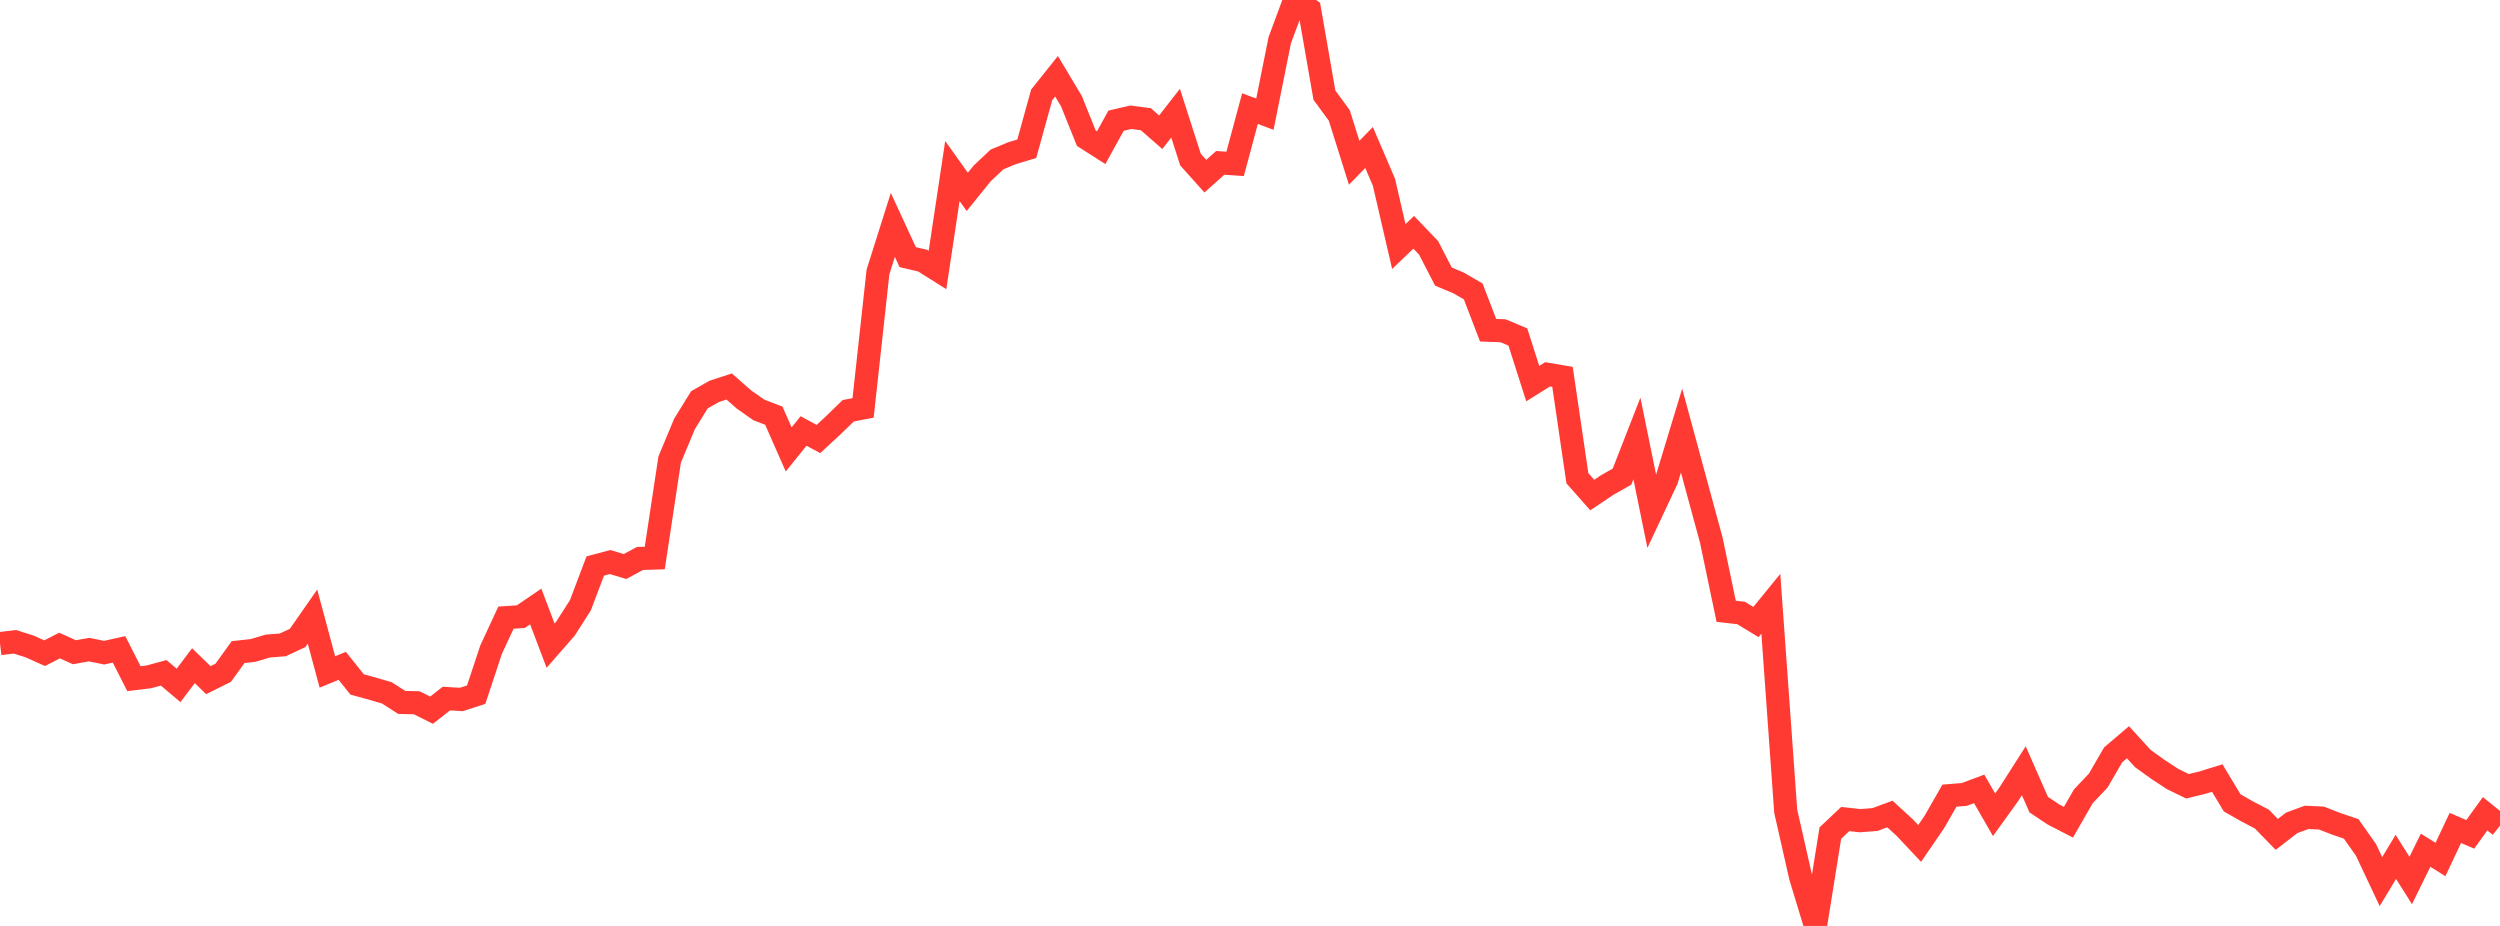 <?xml version="1.0" standalone="no"?>
<!DOCTYPE svg PUBLIC "-//W3C//DTD SVG 1.1//EN" "http://www.w3.org/Graphics/SVG/1.1/DTD/svg11.dtd">

<svg width="135" height="50" viewBox="0 0 135 50" preserveAspectRatio="none" 
  xmlns="http://www.w3.org/2000/svg"
  xmlns:xlink="http://www.w3.org/1999/xlink">


<polyline points="0.0, 34.754 0.804, 34.657 1.607, 34.911 2.411, 35.272 3.214, 34.859 4.018, 35.22 4.821, 35.079 5.625, 35.245 6.429, 35.066 7.232, 36.648 8.036, 36.551 8.839, 36.333 9.643, 37.012 10.446, 35.947 11.25, 36.728 12.054, 36.328 12.857, 35.213 13.661, 35.125 14.464, 34.887 15.268, 34.824 16.071, 34.45 16.875, 33.295 17.679, 36.286 18.482, 35.956 19.286, 36.961 20.089, 37.18 20.893, 37.416 21.696, 37.932 22.5, 37.948 23.304, 38.35 24.107, 37.721 24.911, 37.772 25.714, 37.512 26.518, 35.083 27.321, 33.354 28.125, 33.298 28.929, 32.749 29.732, 34.865 30.536, 33.945 31.339, 32.689 32.143, 30.566 32.946, 30.35 33.75, 30.594 34.554, 30.158 35.357, 30.133 36.161, 24.818 36.964, 22.893 37.768, 21.589 38.571, 21.134 39.375, 20.871 40.179, 21.577 40.982, 22.139 41.786, 22.447 42.589, 24.269 43.393, 23.273 44.196, 23.707 45.0, 22.961 45.804, 22.182 46.607, 22.027 47.411, 14.685 48.214, 12.145 49.018, 13.886 49.821, 14.073 50.625, 14.579 51.429, 9.235 52.232, 10.362 53.036, 9.366 53.839, 8.611 54.643, 8.275 55.446, 8.033 56.25, 5.125 57.054, 4.119 57.857, 5.463 58.661, 7.462 59.464, 7.974 60.268, 6.517 61.071, 6.332 61.875, 6.437 62.679, 7.141 63.482, 6.111 64.286, 8.616 65.089, 9.513 65.893, 8.795 66.696, 8.851 67.5, 5.864 68.304, 6.167 69.107, 2.171 69.911, 0.0 70.714, 0.519 71.518, 5.136 72.321, 6.233 73.125, 8.79 73.929, 7.965 74.732, 9.838 75.536, 13.314 76.339, 12.544 77.143, 13.382 77.946, 14.936 78.75, 15.272 79.554, 15.738 80.357, 17.831 81.161, 17.861 81.964, 18.196 82.768, 20.715 83.571, 20.213 84.375, 20.35 85.179, 25.826 85.982, 26.734 86.786, 26.193 87.589, 25.738 88.393, 23.677 89.196, 27.616 90.0, 25.904 90.804, 23.251 91.607, 26.212 92.411, 29.171 93.214, 33.01 94.018, 33.101 94.821, 33.589 95.625, 32.604 96.429, 43.808 97.232, 47.35 98.036, 50.0 98.839, 44.985 99.643, 44.227 100.446, 44.317 101.25, 44.254 102.054, 43.956 102.857, 44.691 103.661, 45.546 104.464, 44.373 105.268, 42.966 106.071, 42.9 106.875, 42.6 107.679, 43.996 108.482, 42.881 109.286, 41.621 110.089, 43.448 110.893, 43.986 111.696, 44.4 112.5, 43.001 113.304, 42.152 114.107, 40.767 114.911, 40.082 115.714, 40.962 116.518, 41.541 117.321, 42.068 118.125, 42.459 118.929, 42.263 119.732, 42.015 120.536, 43.354 121.339, 43.811 122.143, 44.232 122.946, 45.057 123.75, 44.435 124.554, 44.138 125.357, 44.175 126.161, 44.487 126.964, 44.761 127.768, 45.901 128.571, 47.606 129.375, 46.271 130.179, 47.546 130.982, 45.912 131.786, 46.412 132.589, 44.708 133.393, 45.055 134.196, 43.943 135.0, 44.591" fill="none" stroke="#ff3a33" stroke-width="1.25"/>

</svg>